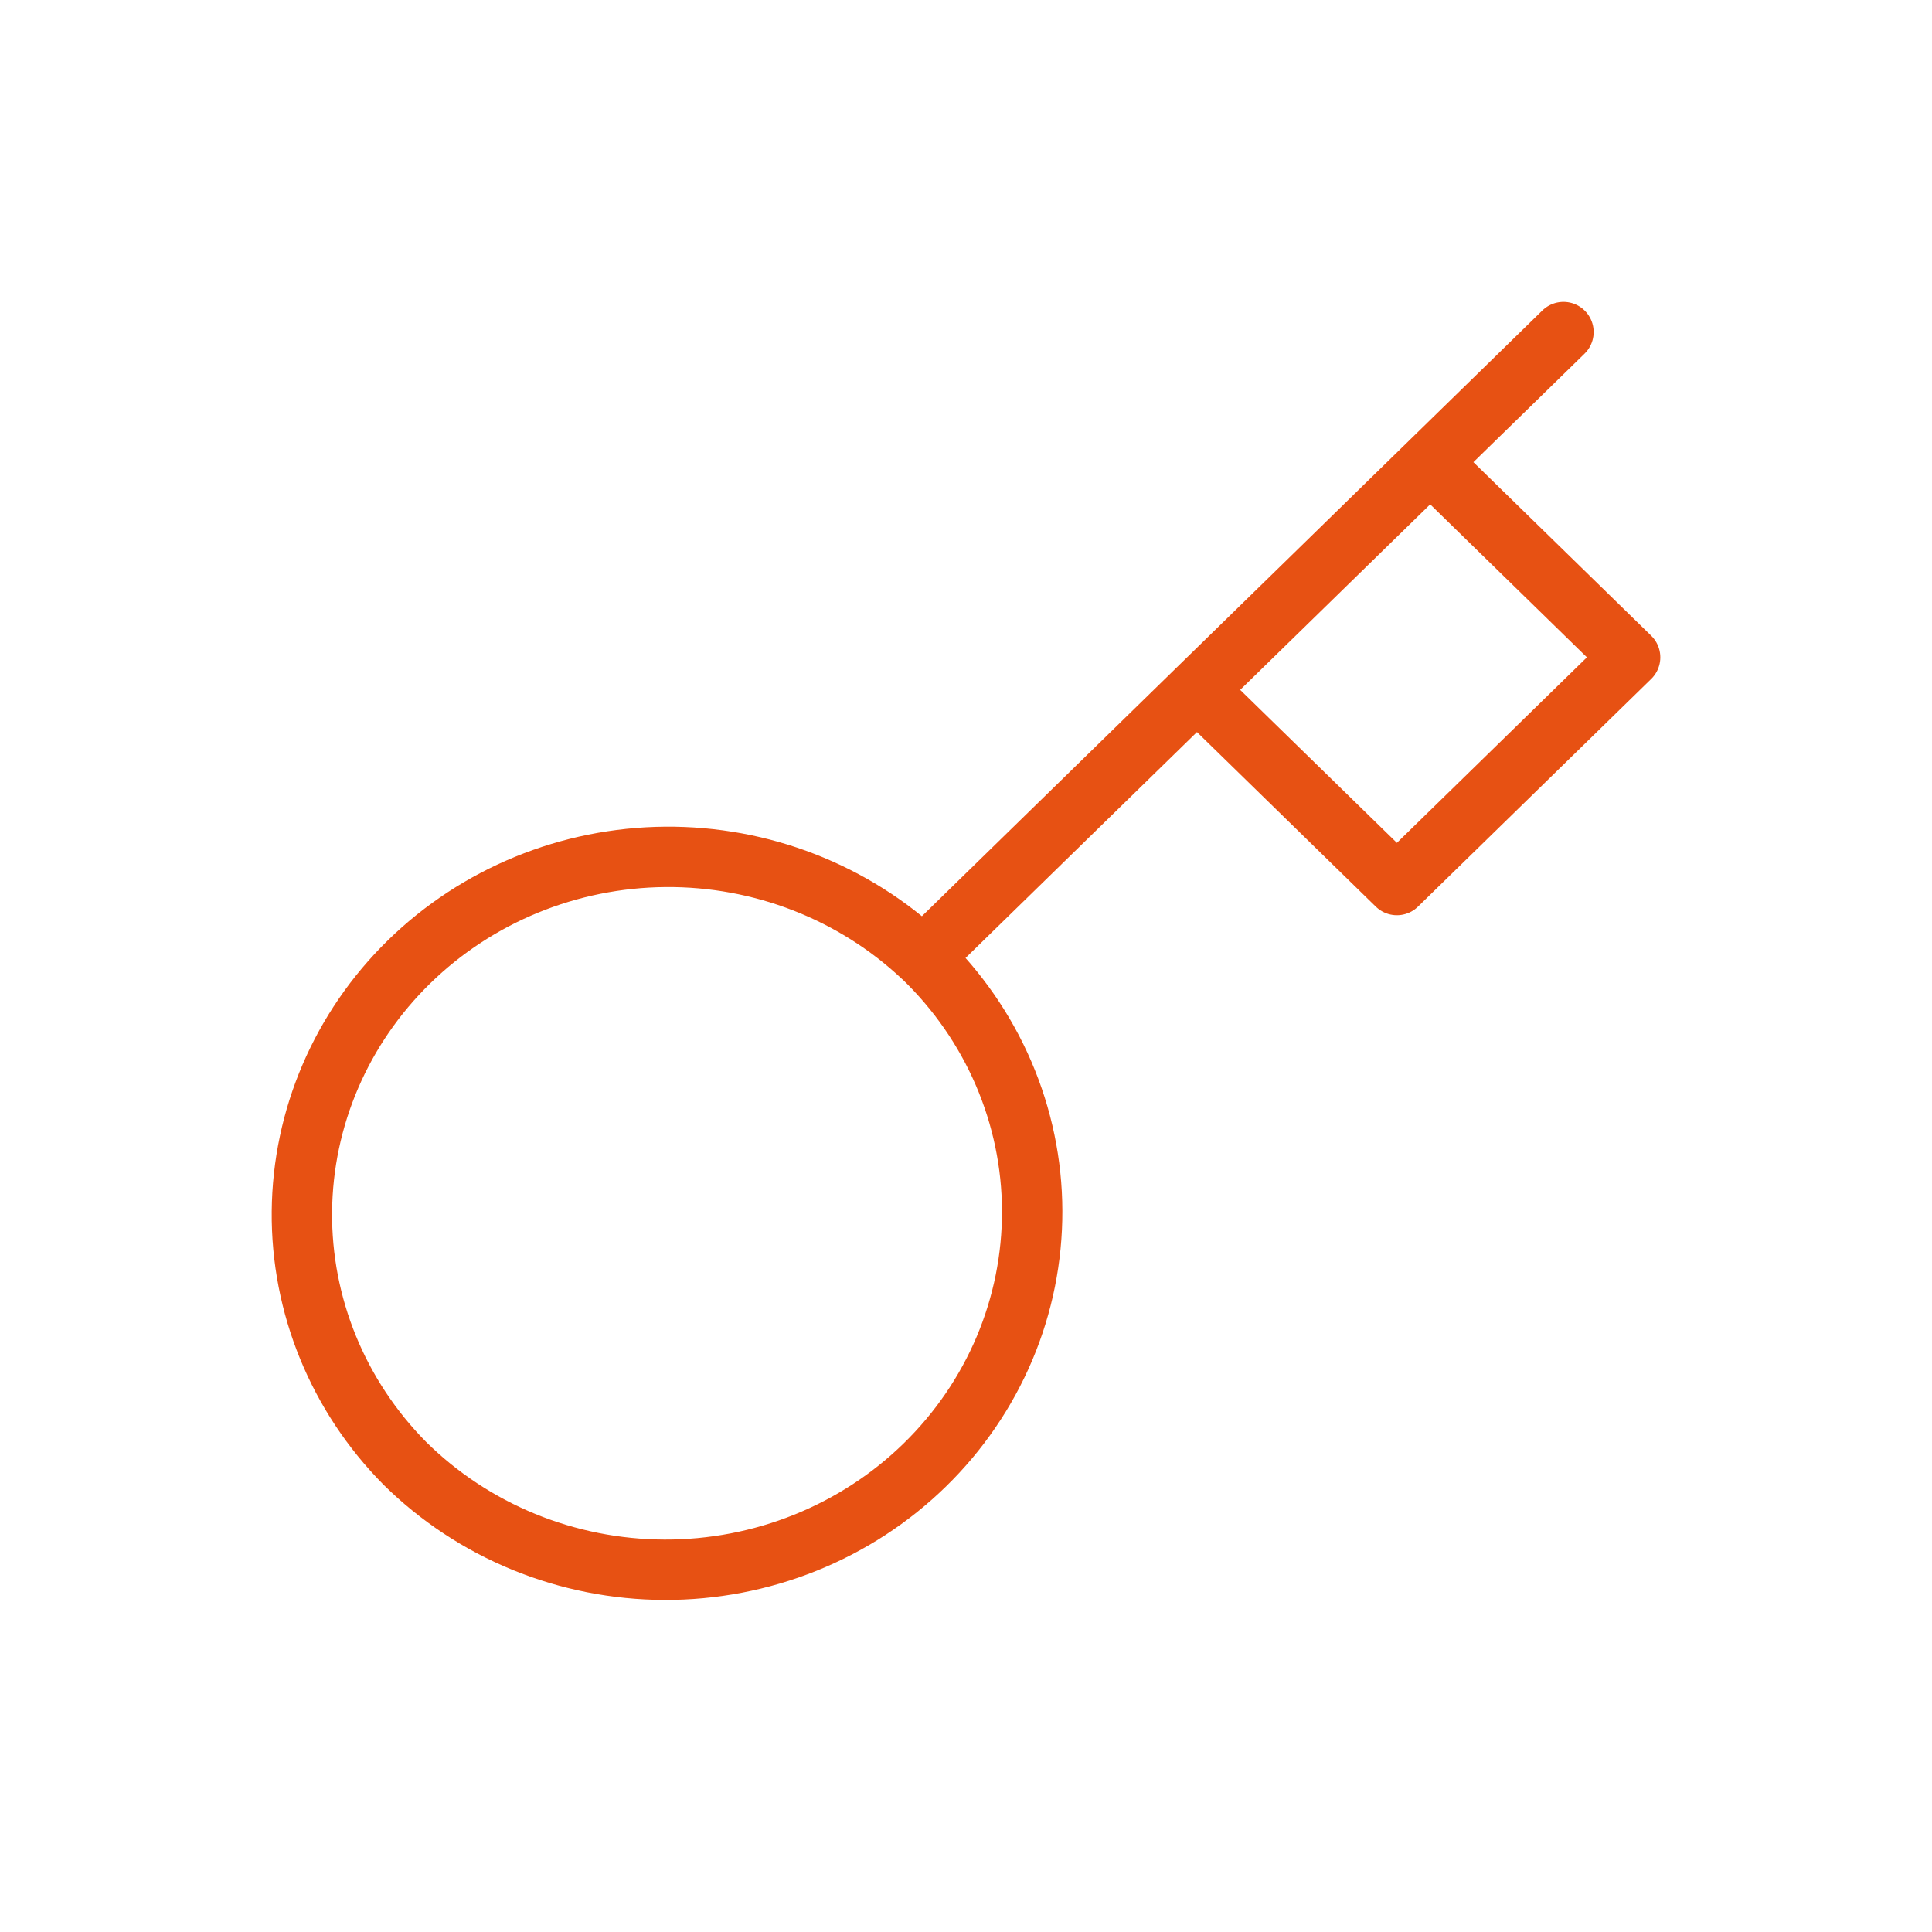 <svg width="64" height="64" viewBox="0 0 64 64" fill="none" xmlns="http://www.w3.org/2000/svg">
<path d="M39.651 22.853L47.377 15.31M51.792 11L47.377 15.31L51.792 11ZM30.578 31.71C31.718 32.808 32.624 34.115 33.244 35.556C33.865 36.998 34.187 38.544 34.192 40.108C34.197 41.671 33.886 43.219 33.276 44.665C32.665 46.11 31.768 47.423 30.636 48.528C29.504 49.634 28.159 50.51 26.678 51.105C25.198 51.701 23.611 52.005 22.01 52C20.409 51.995 18.824 51.68 17.348 51.075C15.872 50.469 14.533 49.585 13.408 48.472C11.197 46.237 9.973 43.243 10.001 40.135C10.028 37.027 11.305 34.054 13.556 31.857C15.807 29.659 18.852 28.412 22.036 28.385C25.219 28.358 28.286 29.553 30.576 31.712L30.578 31.71ZM30.578 31.71L39.651 22.853L30.578 31.71ZM39.651 22.853L46.274 29.318L54 21.775L47.377 15.31L39.651 22.853Z" stroke="#E75113" stroke-width="2" stroke-linecap="round" stroke-linejoin="round"/>
</svg>
